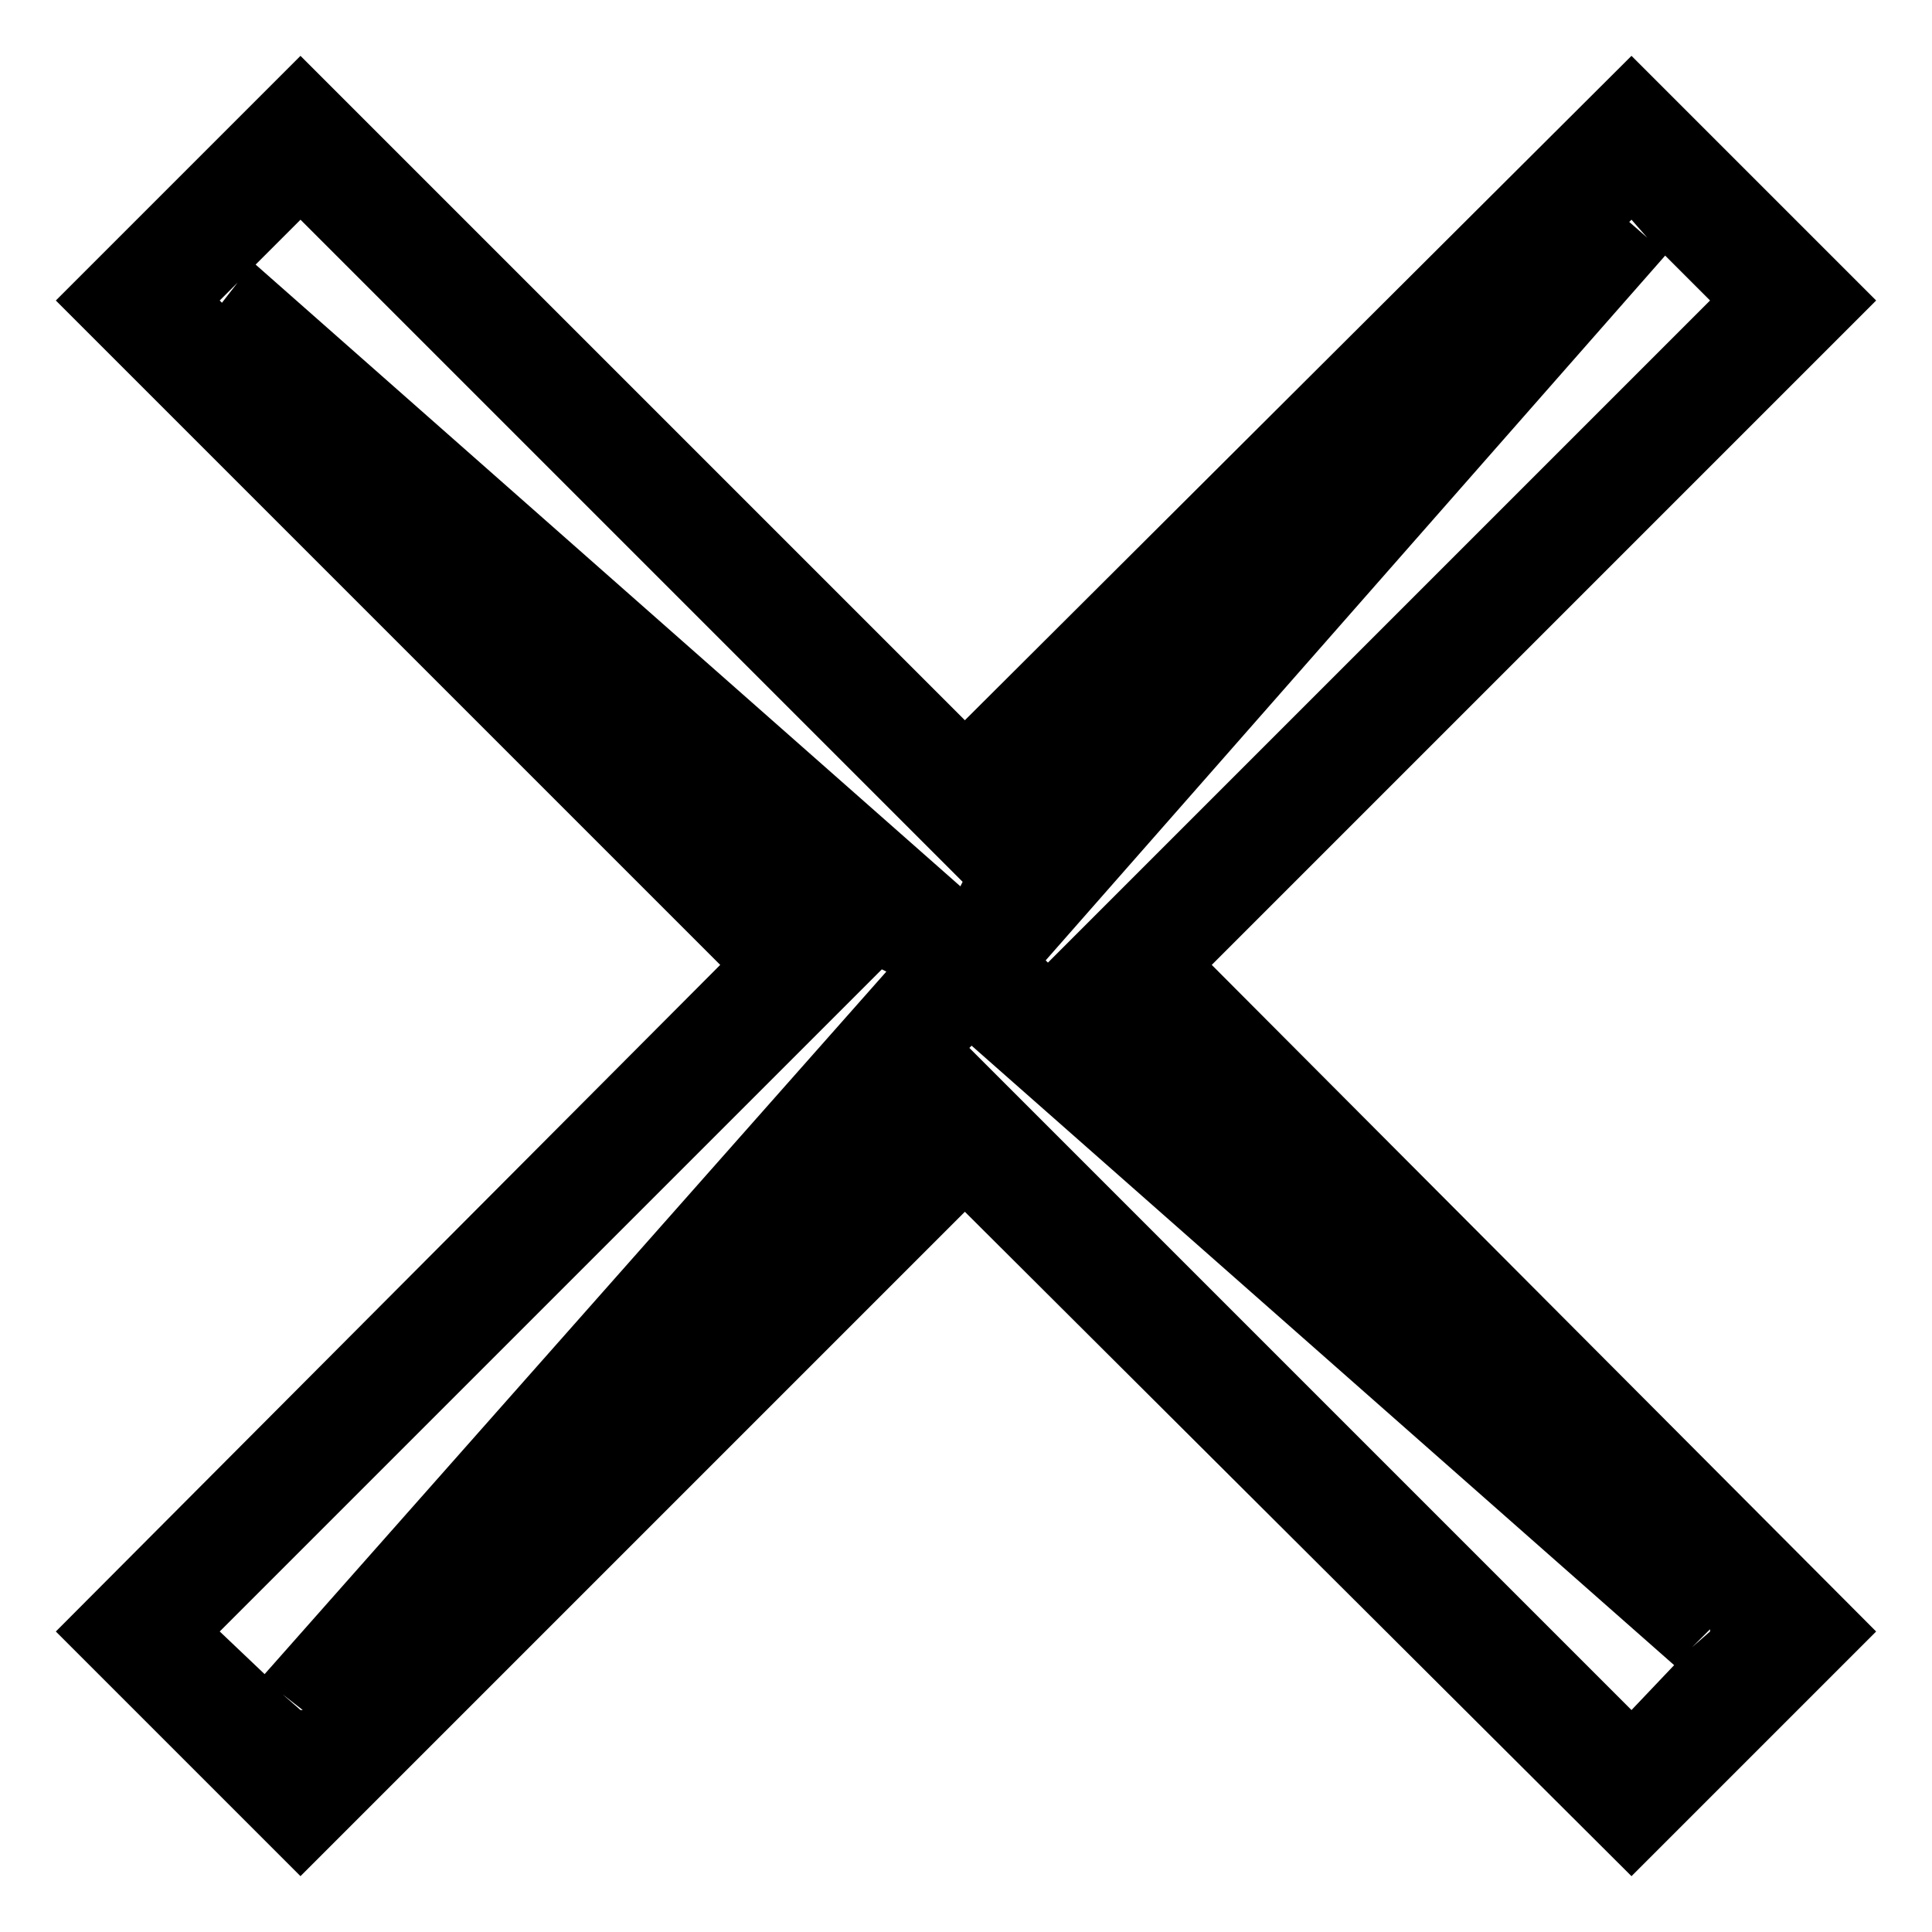 <?xml version="1.0" encoding="UTF-8"?>
<!-- Uploaded to: ICON Repo, www.iconrepo.com, Generator: ICON Repo Mixer Tools -->
<svg fill="#000000" width="800px" height="800px" version="1.1" viewBox="144 144 512 512" xmlns="http://www.w3.org/2000/svg">
 <path d="m399.7 334.87 176.66-176.07 64.836 64.836-176.07 176.07 176.07 176.66-64.836 64.836-176.66-176.07-176.07 176.07-64.836-64.836 176.07-176.66-176.07-176.07 64.836-64.836zm-196.88-110.64 4.164-5.352-4.758 4.758zm8.922-10.113 186.77 164.77 0.594-1.191-175.47-175.47-11.895 11.895zm364.03-11.301 4.758 4.164-4.164-4.758zm9.516 8.922-164.17 186.77 0.594 0.594 175.47-175.47-11.895-11.895zm11.895 364.03-4.758 4.758 4.758-4.164zm-9.516 9.516-186.18-164.17-0.594 0.594 175.47 175.47 11.301-11.895zm-363.43 11.895-5.352-4.164 4.758 4.164zm-10.113-9.516 164.77-186.18-1.191-0.594-175.47 175.47 11.895 11.301z" fill-rule="evenodd"/>
</svg>